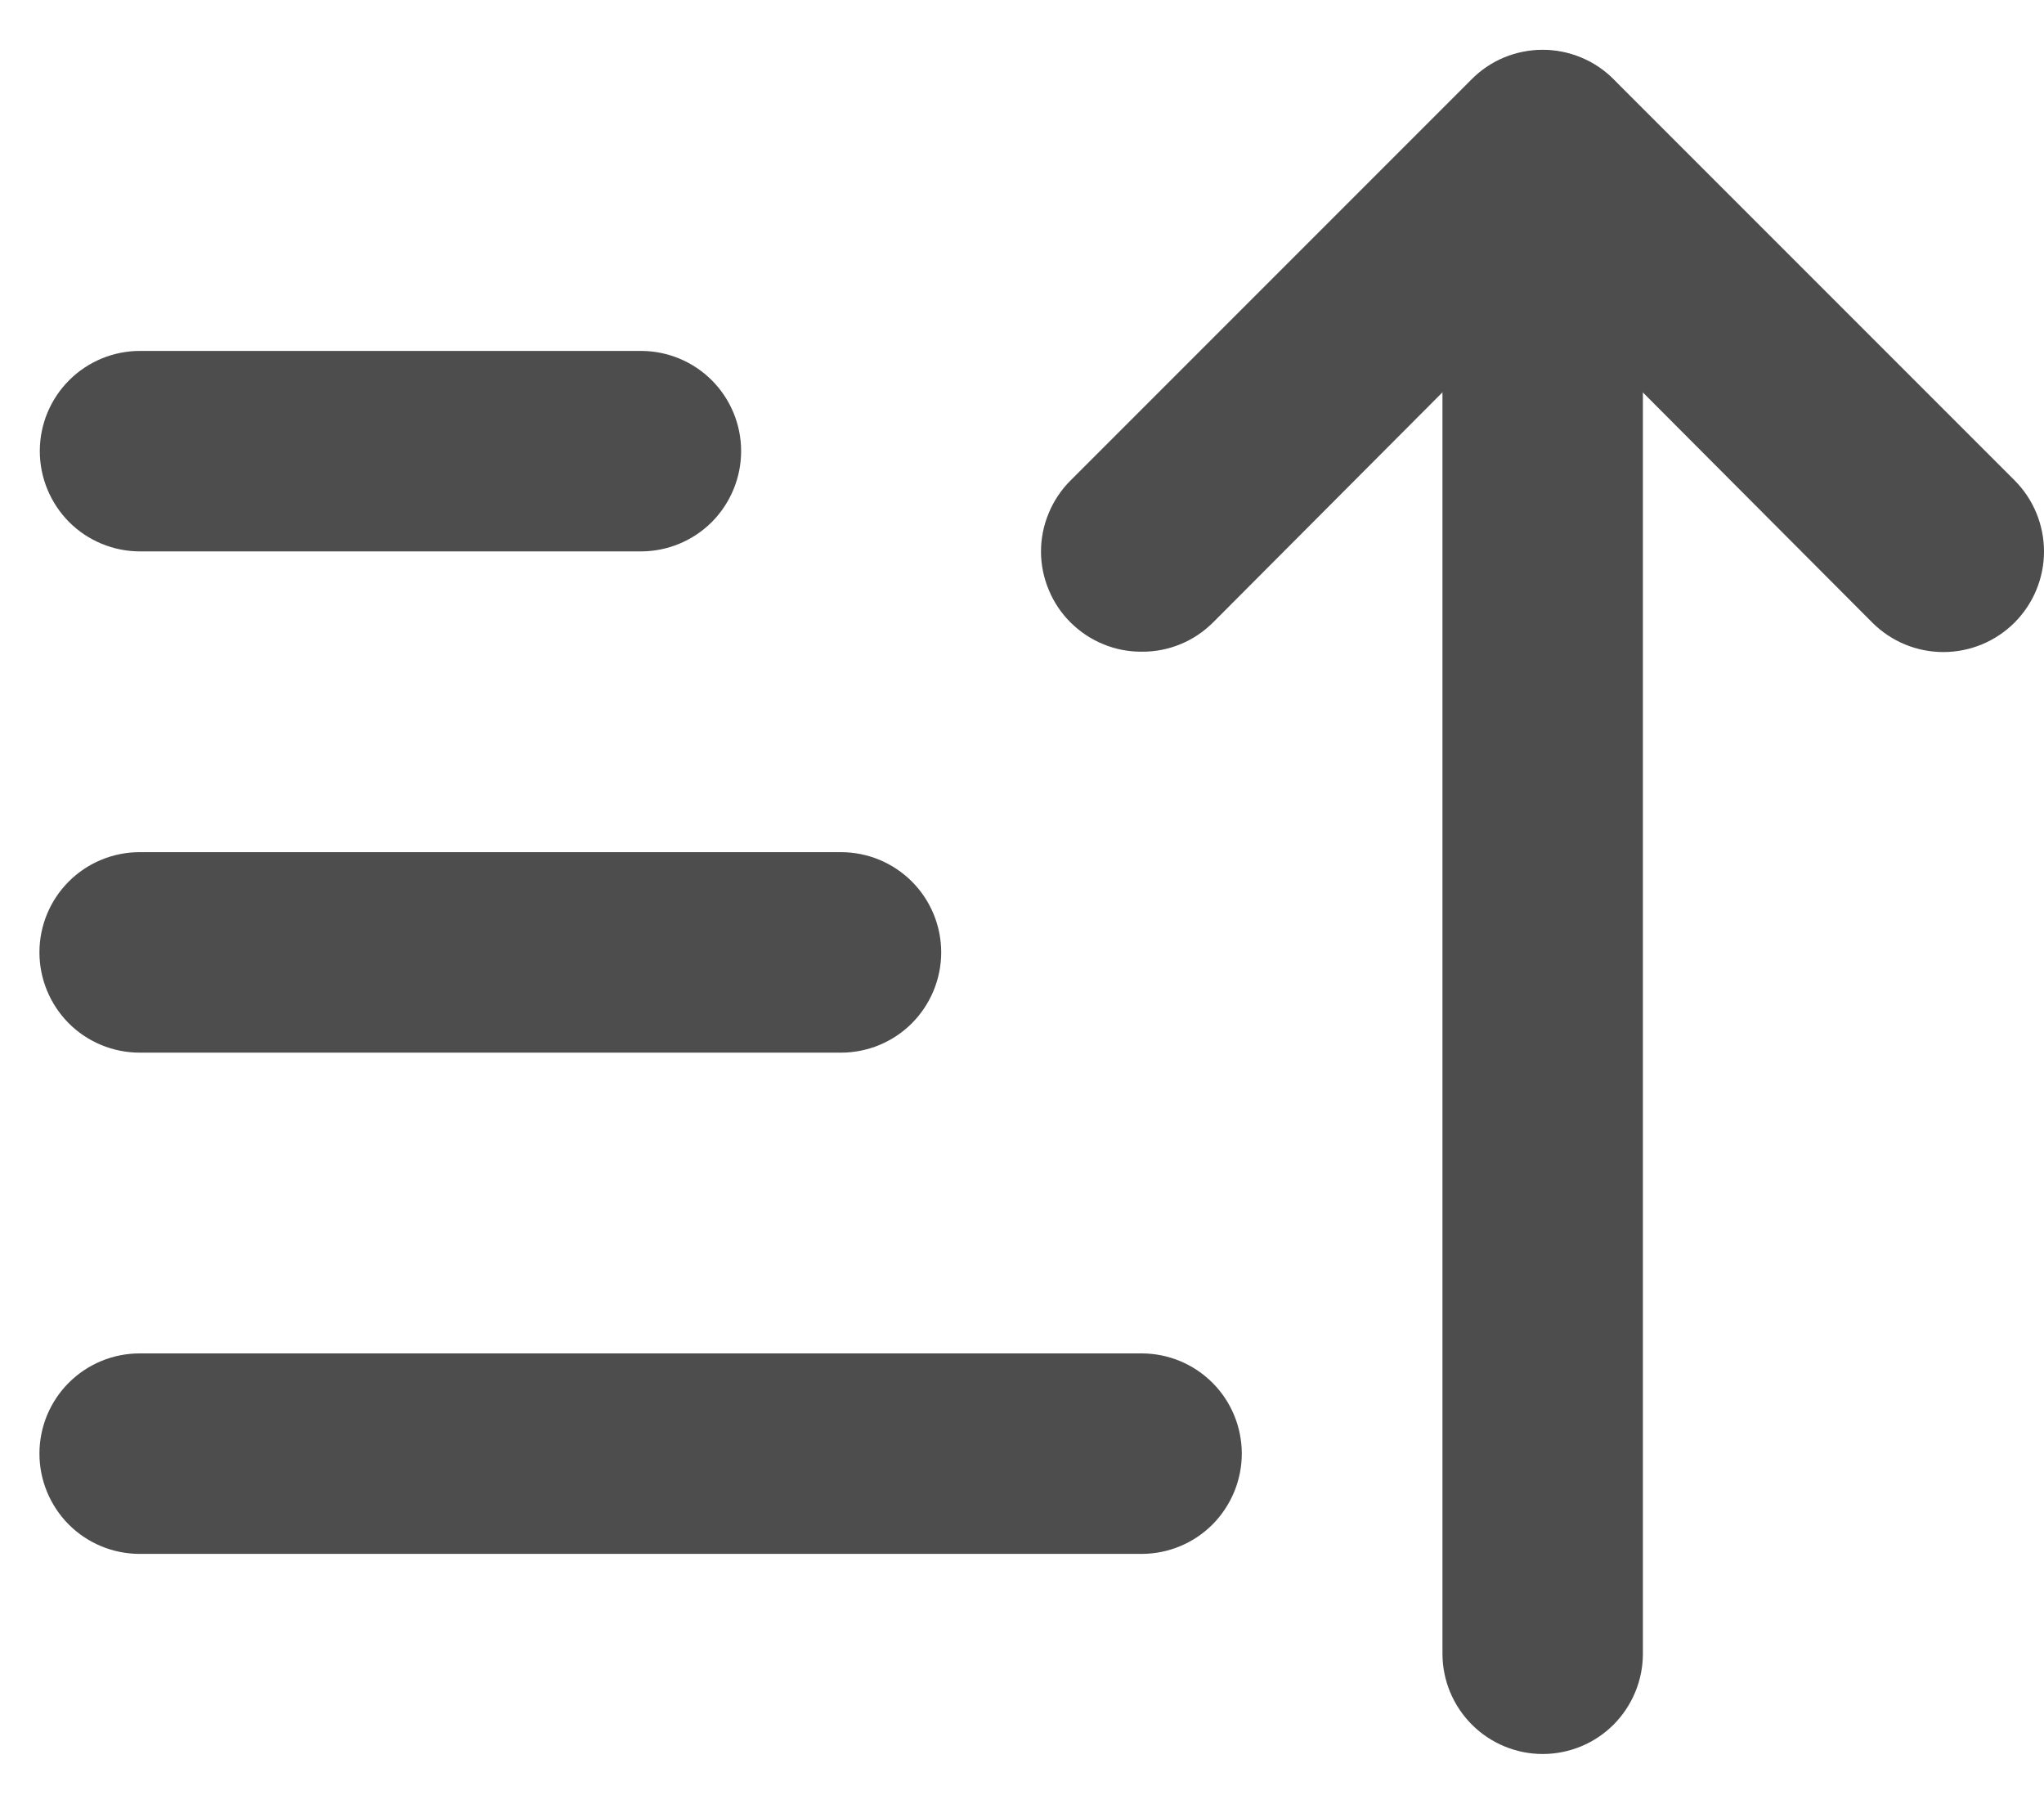 <svg width="17" height="15" viewBox="0 0 17 15" fill="none" xmlns="http://www.w3.org/2000/svg">
<path d="M9.497 5.419C9.606 5.42 9.715 5.399 9.817 5.357C9.918 5.316 10.01 5.254 10.088 5.177L12.83 2.427L15.572 5.177C15.729 5.334 15.941 5.422 16.163 5.422C16.385 5.422 16.598 5.334 16.755 5.177C16.912 5.02 17 4.807 17 4.586C17 4.364 16.912 4.151 16.755 3.994L13.422 0.661C13.344 0.582 13.252 0.52 13.15 0.478C13.049 0.436 12.94 0.414 12.83 0.414C12.72 0.414 12.611 0.436 12.509 0.478C12.408 0.52 12.316 0.582 12.238 0.661L8.905 3.994C8.827 4.071 8.765 4.164 8.723 4.265C8.68 4.367 8.658 4.476 8.658 4.586C8.658 4.696 8.68 4.804 8.723 4.906C8.765 5.008 8.827 5.1 8.905 5.177C8.983 5.254 9.075 5.316 9.177 5.357C9.278 5.399 9.387 5.42 9.497 5.419Z" fill="#4D4D4D" stroke="#4D4D4D" stroke-width="0"/>
<path d="M12.831 14.585C13.052 14.585 13.264 14.497 13.42 14.341C13.576 14.184 13.664 13.972 13.664 13.751V1.251C13.664 1.03 13.576 0.818 13.42 0.662C13.264 0.506 13.052 0.418 12.831 0.418C12.61 0.418 12.398 0.506 12.242 0.662C12.085 0.818 11.997 1.03 11.997 1.251V13.751C11.997 13.972 12.085 14.184 12.242 14.341C12.398 14.497 12.61 14.585 12.831 14.585Z" fill="#4D4D4D" stroke="#4D4D4D" stroke-width="0"/>
<path d="M1.164 4.585H5.331C5.552 4.585 5.764 4.497 5.92 4.341C6.076 4.184 6.164 3.972 6.164 3.751C6.164 3.53 6.076 3.318 5.92 3.162C5.764 3.006 5.552 2.918 5.331 2.918H1.164C0.943 2.918 0.731 3.006 0.575 3.162C0.419 3.318 0.331 3.53 0.331 3.751C0.331 3.972 0.419 4.184 0.575 4.341C0.731 4.497 0.943 4.585 1.164 4.585Z" fill="#4D4D4D" stroke="#4D4D4D" stroke-width="0"/>
<path d="M1.161 8.753H6.995C7.216 8.753 7.428 8.665 7.584 8.509C7.74 8.352 7.828 8.14 7.828 7.919C7.828 7.698 7.74 7.486 7.584 7.33C7.428 7.174 7.216 7.086 6.995 7.086H1.161C0.94 7.086 0.728 7.174 0.572 7.33C0.416 7.486 0.328 7.698 0.328 7.919C0.328 8.14 0.416 8.352 0.572 8.509C0.728 8.665 0.94 8.753 1.161 8.753Z" fill="#4D4D4D" stroke="#4D4D4D" stroke-width="0"/>
<path d="M1.161 12.921H9.495C9.716 12.921 9.928 12.833 10.084 12.677C10.24 12.52 10.328 12.308 10.328 12.087C10.328 11.866 10.24 11.654 10.084 11.498C9.928 11.342 9.716 11.254 9.495 11.254H1.161C0.94 11.254 0.728 11.342 0.572 11.498C0.416 11.654 0.328 11.866 0.328 12.087C0.328 12.308 0.416 12.52 0.572 12.677C0.728 12.833 0.94 12.921 1.161 12.921Z" fill="#4D4D4D" stroke="#4D4D4D" stroke-width="0"/>
</svg>
